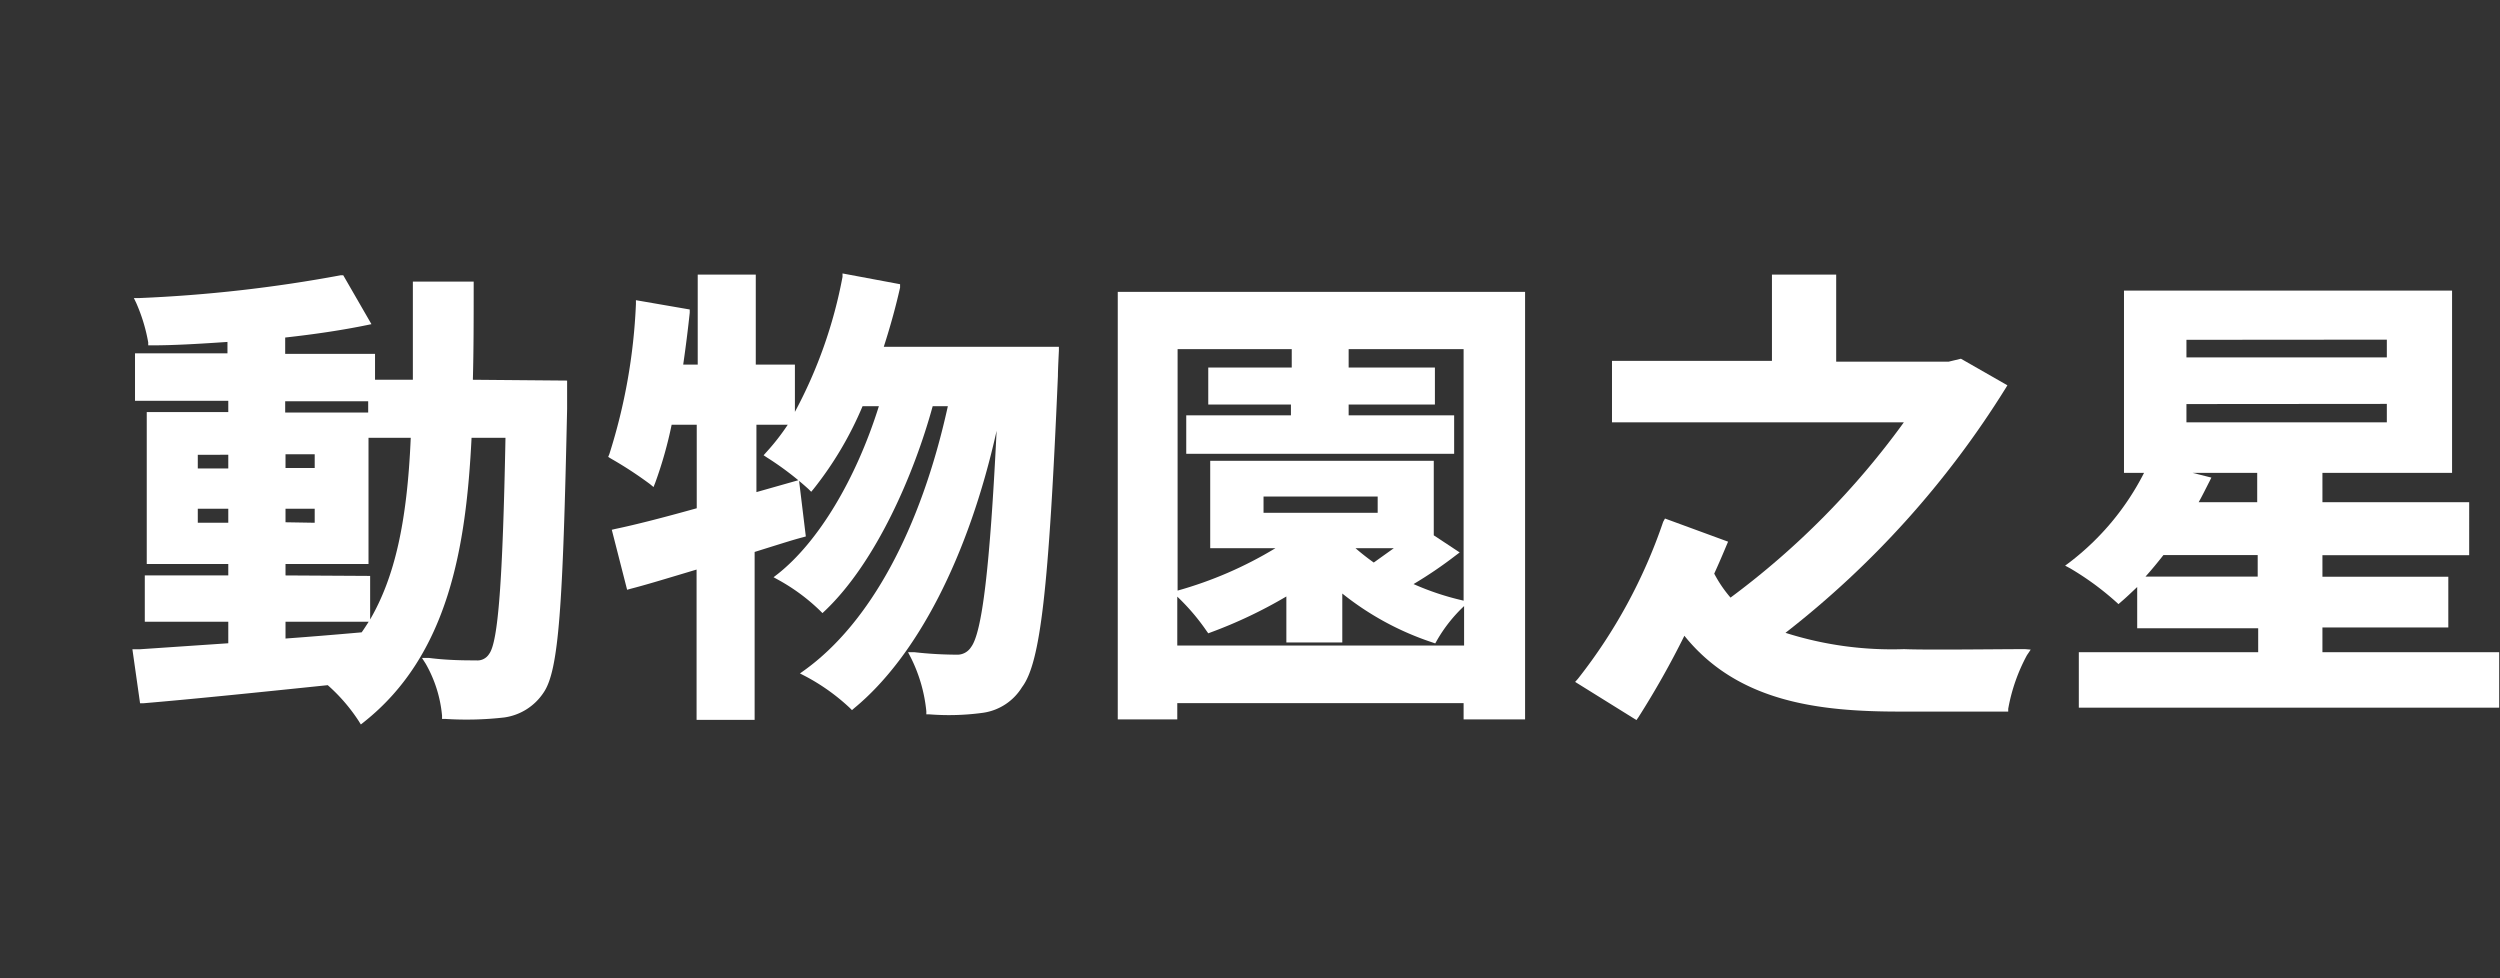 <svg id="be79dce8-0feb-4200-874a-90e8ce847df9" data-name="Layer 1" xmlns="http://www.w3.org/2000/svg" viewBox="0 0 153.32 60"><rect x="0" y="0" width="153.32" height="60" fill="#333333" stroke="none"/><defs><style>.abb379d2-c130-4c54-98d2-0a51aae6a0e1{fill:#fff;}</style></defs><title>logo-landscape-wordmark-hant</title><path class="abb379d2-c130-4c54-98d2-0a51aae6a0e1" d="M29,23.29c.05-1.84.05-3.77.05-5.81v-.21H25.32v.21c0,2,0,4,0,5.81H23V21.7H17.49v-1c1.91-.21,3.59-.47,5-.76l.29-.06-1.73-3-.15,0a86.87,86.87,0,0,1-12.37,1.4l-.32,0,.14.29A10.47,10.47,0,0,1,9.09,21l0,.18H9.3c1.36,0,2.88-.09,4.65-.21v.7H8.28v2.91H14v.69H9v9.32H14v.7H8.88v2.84H14v1.32l-5.45.37-.43,0,.47,3.31.2,0c3.09-.26,7.26-.69,11.31-1.11A10.75,10.75,0,0,1,22,44.22l.13.21.19-.15c5.21-4.13,6.27-10.8,6.6-17.43H31c-.17,8.8-.45,12.52-1,13.25a.84.84,0,0,1-.8.4c-.64,0-1.73,0-2.89-.15l-.43,0,.23.36a7.84,7.84,0,0,1,1,3.18l0,.2h.2A20.47,20.47,0,0,0,30.93,44a3.46,3.46,0,0,0,2.41-1.53c.94-1.37,1.18-5.34,1.44-17.39,0-.41,0-1.52,0-1.52v-.22Zm-11.49,12v-.7h5.09V25.3H17.49v-.69h5.09v2.24h2.61c-.22,5.22-1,8.57-2.49,11.14V35.32Zm0,2.84h5.1c-.14.22-.28.44-.43.65-1.59.14-3.15.27-4.67.38Zm0-9.43v-.84H19.3v.84Zm0,3.33V31.2H19.3v.86ZM14,31.2v.86H12.13V31.2Zm0-3.31v.84H12.13v-.84Z"/><path class="abb379d2-c130-4c54-98d2-0a51aae6a0e1" d="M54.2,21.27c.44-1.37.75-2.53,1-3.63l0-.21-3.53-.66,0,.21a28.6,28.6,0,0,1-2.92,8.28v-2.9H46.35V16.84H42.79v5.52H41.9c.16-1.11.29-2.15.4-3.18l0-.2L39,18.41l0,.24a35.19,35.19,0,0,1-1.63,9.2l-.07.17.16.1a23.83,23.83,0,0,1,2.39,1.56l.23.19.11-.28a25.11,25.11,0,0,0,1-3.54h1.54v5.12c-2.08.58-3.71,1-5,1.27l-.21.05.94,3.68.21-.06c.93-.24,1.91-.54,2.95-.85l1.1-.33v9.22h3.56V33.85l1.15-.36c.62-.19,1.2-.38,1.81-.54l.18-.05L49,29.44l-2.61.74V26.05h1.92A13.68,13.68,0,0,1,47,27.73l-.17.19.21.14A18.49,18.49,0,0,1,49.59,30l.16.16.15-.18a21.57,21.57,0,0,0,3-5.07h1c-1.41,4.5-3.72,8.33-6.2,10.29l-.26.2.29.16a11.89,11.89,0,0,1,2.56,1.89l.15.15.16-.15c3.15-3,5.47-8.41,6.6-12.54h.93c-1.66,7.56-4.78,13.3-8.79,16.19l-.28.2.31.16a12.53,12.53,0,0,1,2.74,1.95l.14.14.15-.13c3.84-3.17,7-9.29,8.72-17-.41,8.39-.89,12.39-1.57,13.27a1,1,0,0,1-.9.46A24,24,0,0,1,56.09,40l-.4,0,.19.37a9.37,9.37,0,0,1,.93,3.25v.19H57a15.32,15.32,0,0,0,3.31-.1,3.36,3.36,0,0,0,2.37-1.57c1.13-1.49,1.64-6,2.2-19.09,0-.4.06-1.51.06-1.56v-.22Z"/><path class="abb379d2-c130-4c54-98d2-0a51aae6a0e1" d="M68.55,17.9V44.12H72.2v-1H89.76v1h3.77V17.9ZM83.13,33.62h2.35l-1.23.88C83.87,34.23,83.5,33.94,83.13,33.62Zm1.36-3.17v1h-7v-1ZM74,38.7l.1.14.16-.06a28.51,28.51,0,0,0,4.63-2.2V39.4h3.43v-3a17.75,17.75,0,0,0,5.53,3l.17.06.09-.16a9.06,9.06,0,0,1,1.68-2.13v2.42H72.2v-3A13.16,13.16,0,0,1,74,38.7Zm15.69-1.88a16.49,16.49,0,0,1-3-1,25.94,25.94,0,0,0,2.59-1.76l.24-.18-1.59-1.05V28.26H74.22v5.36h4a24.13,24.13,0,0,1-6,2.6h0V21.41h7v1.13H74.1v2.27h5.07v.66H72.75v2.36H89.18V25.47H82.71v-.66H88V22.54H82.71V21.41h7.05V36.84Z"/><path class="abb379d2-c130-4c54-98d2-0a51aae6a0e1" d="M124.2,39.81c-1.63,0-6.09.06-7.43,0a21.51,21.51,0,0,1-7.27-1,57.36,57.36,0,0,0,13.5-15l.11-.18L120.26,22l-.75.18h-6.9V16.84h-3.94v5.29H98.86V25.9h17.9a49.49,49.49,0,0,1-10.63,10.75,7.78,7.78,0,0,1-1-1.47c.31-.68.56-1.27.76-1.75l.09-.21-3.87-1.42L102,32a32.37,32.37,0,0,1-5.23,9.63l-.17.19,3.76,2.34.12-.17a53.71,53.71,0,0,0,2.82-5c3.28,4.08,8.28,4.65,13.2,4.65h6.66l0-.17a10.93,10.93,0,0,1,1.15-3.29l.23-.34Z"/><path class="abb379d2-c130-4c54-98d2-0a51aae6a0e1" d="M142.43,40V38.48h7.72V35.37h-7.72V34.05h9V30.8h-9V29h-4V30.8h-3.59c.24-.43.45-.86.66-1.27l.12-.24L134.47,29h15.91V17.82H130.26V29h1.23a16.05,16.05,0,0,1-4.57,5.49l-.27.2.3.16a17.49,17.49,0,0,1,2.83,2.07l.14.13.15-.13c.32-.27.64-.58,1-.92v2.53h7.42V40h-11V43.4h25.78V40Zm3.95-15.23V25.9H134.09V24.78Zm0-3.94v1.09H134.09V20.84Zm-7.92,13.21v1.32h-6.88c.37-.41.74-.86,1.1-1.32Z"/></svg>